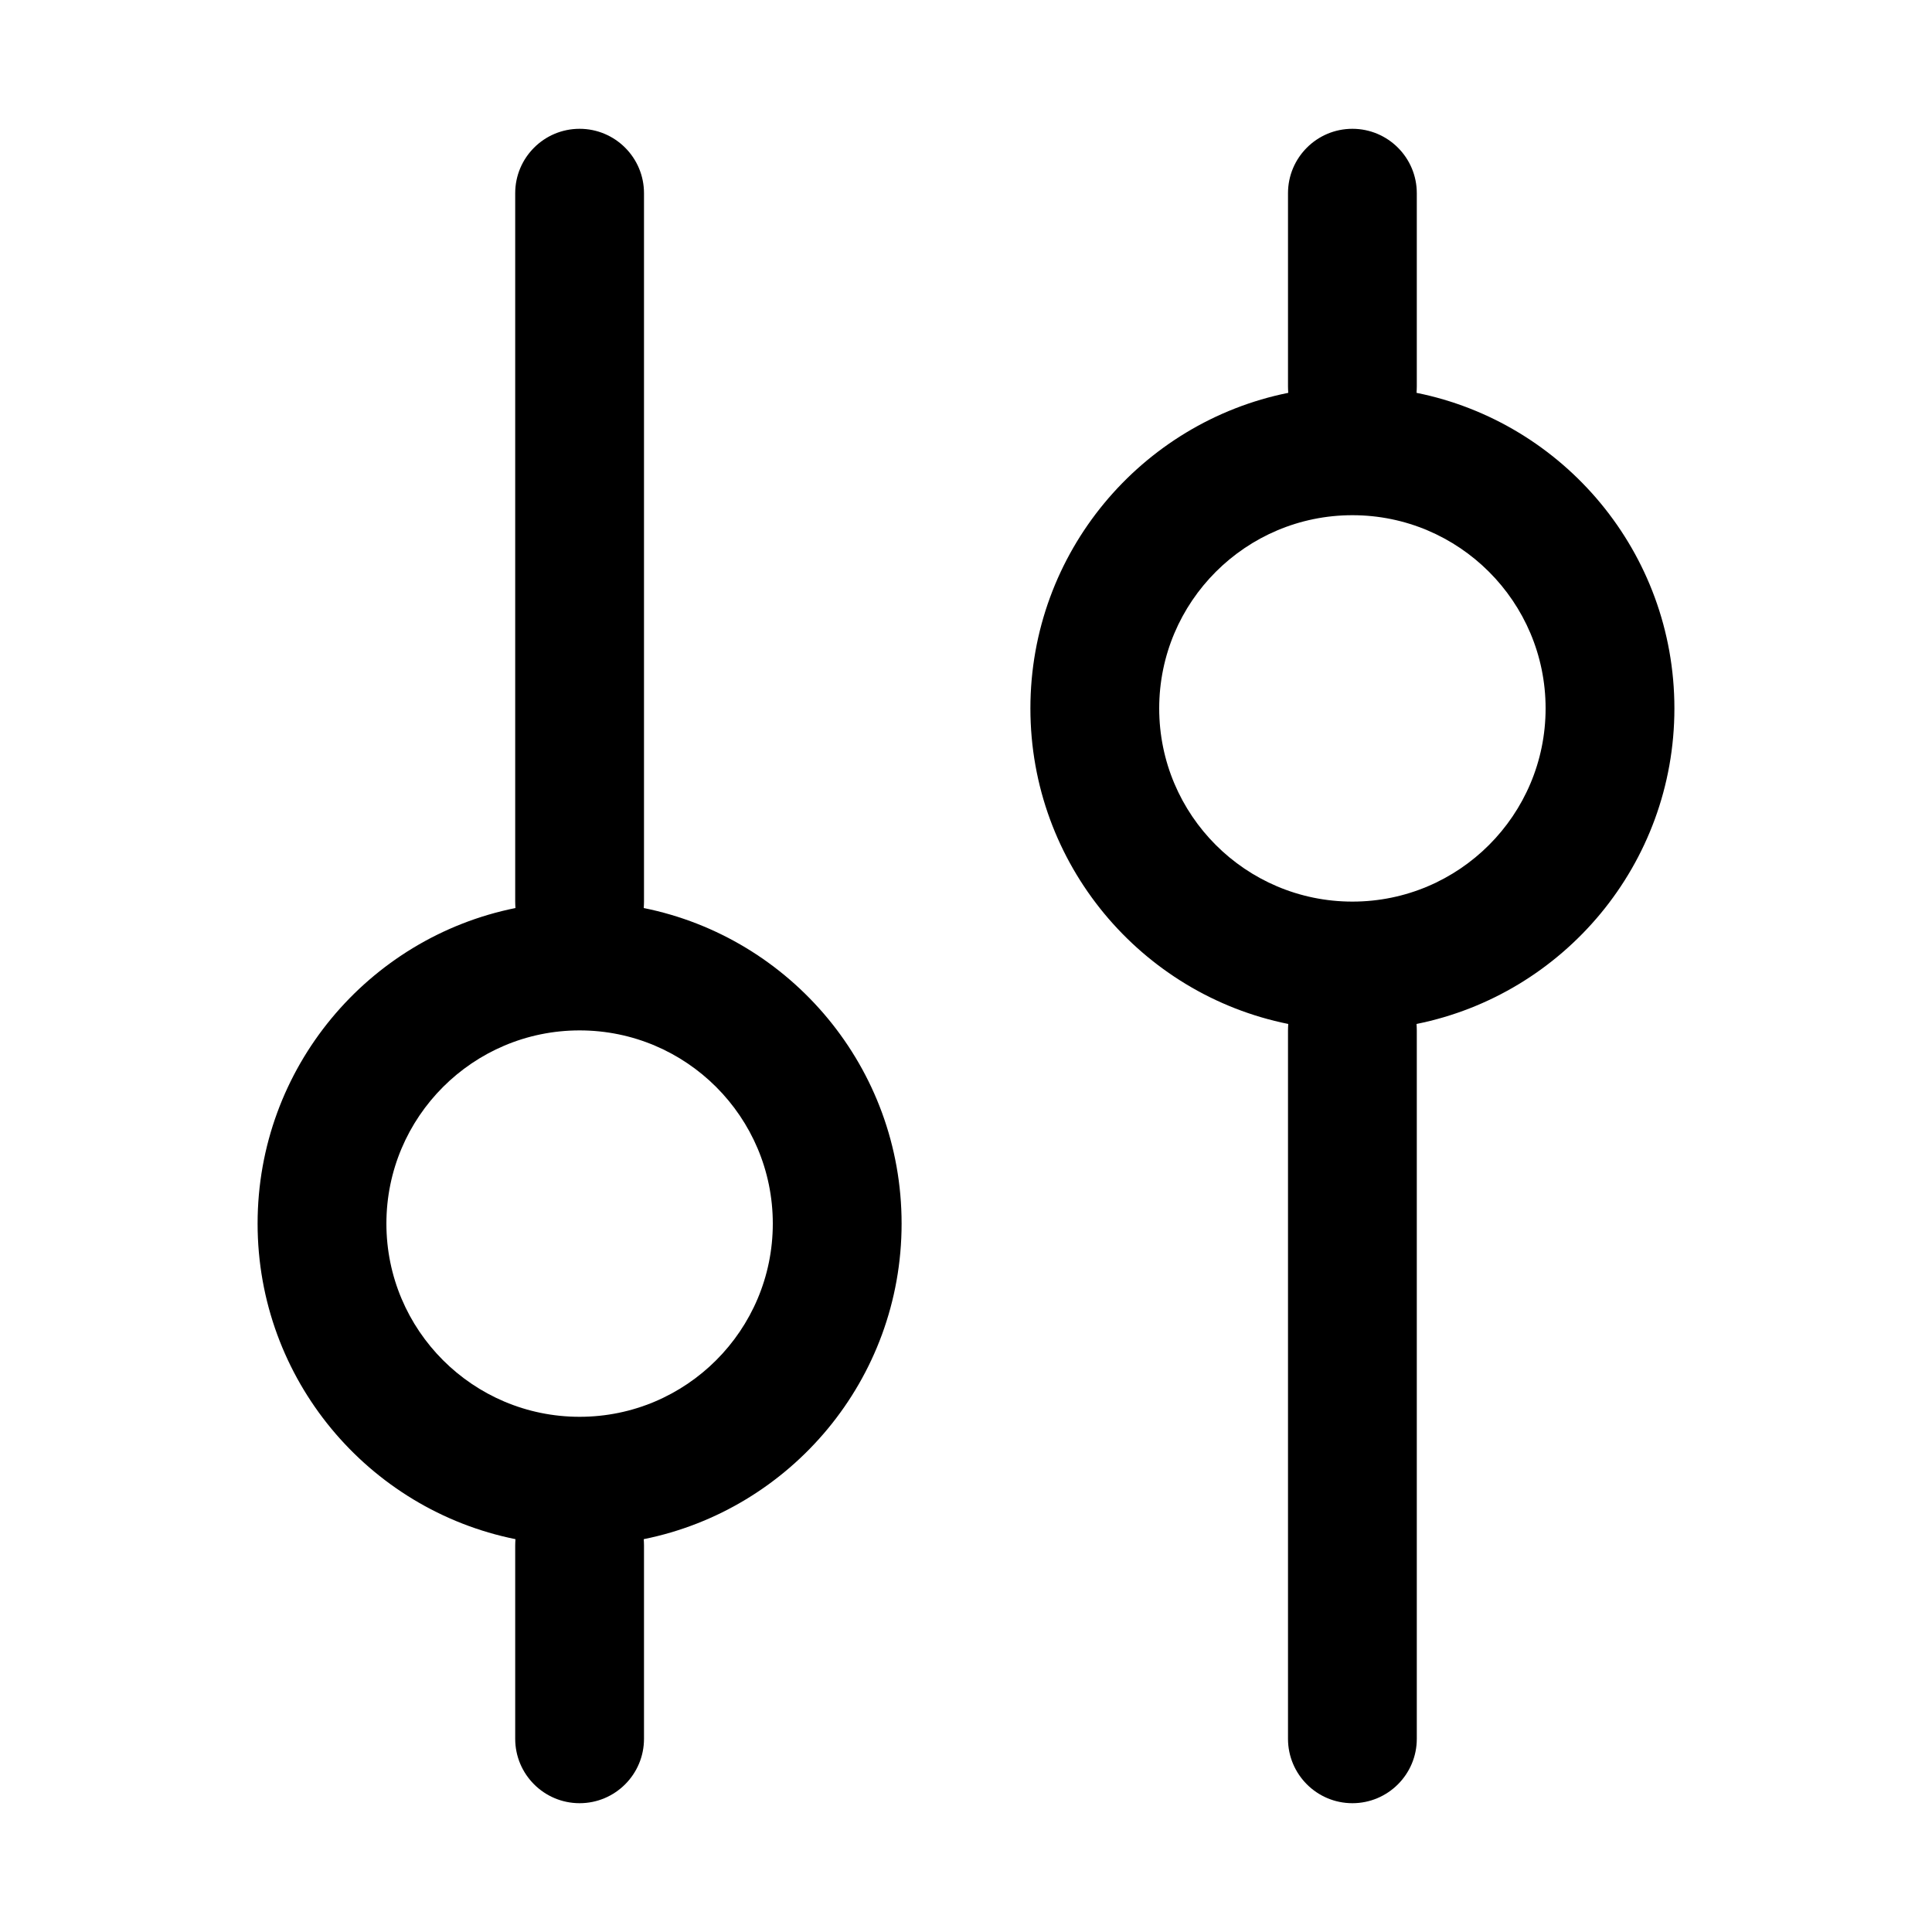 <?xml version="1.0" encoding="utf-8"?><!-- Скачано с сайта svg4.ru / Downloaded from svg4.ru -->
<svg width="800px" height="800px" viewBox="0 0 15 15" fill="none" xmlns="http://www.w3.org/2000/svg">
  <path
    fill-rule="evenodd"
    clip-rule="evenodd"
    d="M5 1.5C5 1.224 4.776 1 4.5 1C4.224 1 4 1.224 4 1.5L4 7C4 7.017 4.001 7.033 4.002 7.05C2.86 7.28 2 8.29 2 9.5C2 10.71 2.86 11.72 4.002 11.95C4.001 11.967 4 11.983 4 12V13.5C4 13.776 4.224 14 4.5 14C4.776 14 5 13.776 5 13.5V12C5 11.983 4.999 11.967 4.998 11.95C6.14 11.72 7 10.71 7 9.5C7 8.29 6.14 7.28 4.998 7.05C4.999 7.033 5 7.017 5 7L5 1.5ZM11 1.5C11 1.224 10.776 1 10.5 1C10.224 1 10 1.224 10 1.5V3C10 3.017 10.001 3.033 10.002 3.05C8.86 3.28 8 4.29 8 5.5C8 6.71 8.86 7.72 10.002 7.95C10.001 7.967 10 7.983 10 8V13.5C10 13.776 10.224 14 10.5 14C10.776 14 11 13.776 11 13.5V8C11 7.983 10.999 7.967 10.998 7.95C12.14 7.72 13 6.71 13 5.5C13 4.29 12.14 3.28 10.998 3.05C10.999 3.033 11 3.017 11 3V1.5ZM4.5 8C3.672 8 3 8.672 3 9.5C3 10.328 3.672 11 4.5 11C5.328 11 6 10.328 6 9.5C6 8.672 5.328 8 4.5 8ZM9 5.5C9 4.672 9.672 4 10.5 4C11.328 4 12 4.672 12 5.5C12 6.328 11.328 7 10.5 7C9.672 7 9 6.328 9 5.5Z"
    fill="#000000"
  />
</svg>